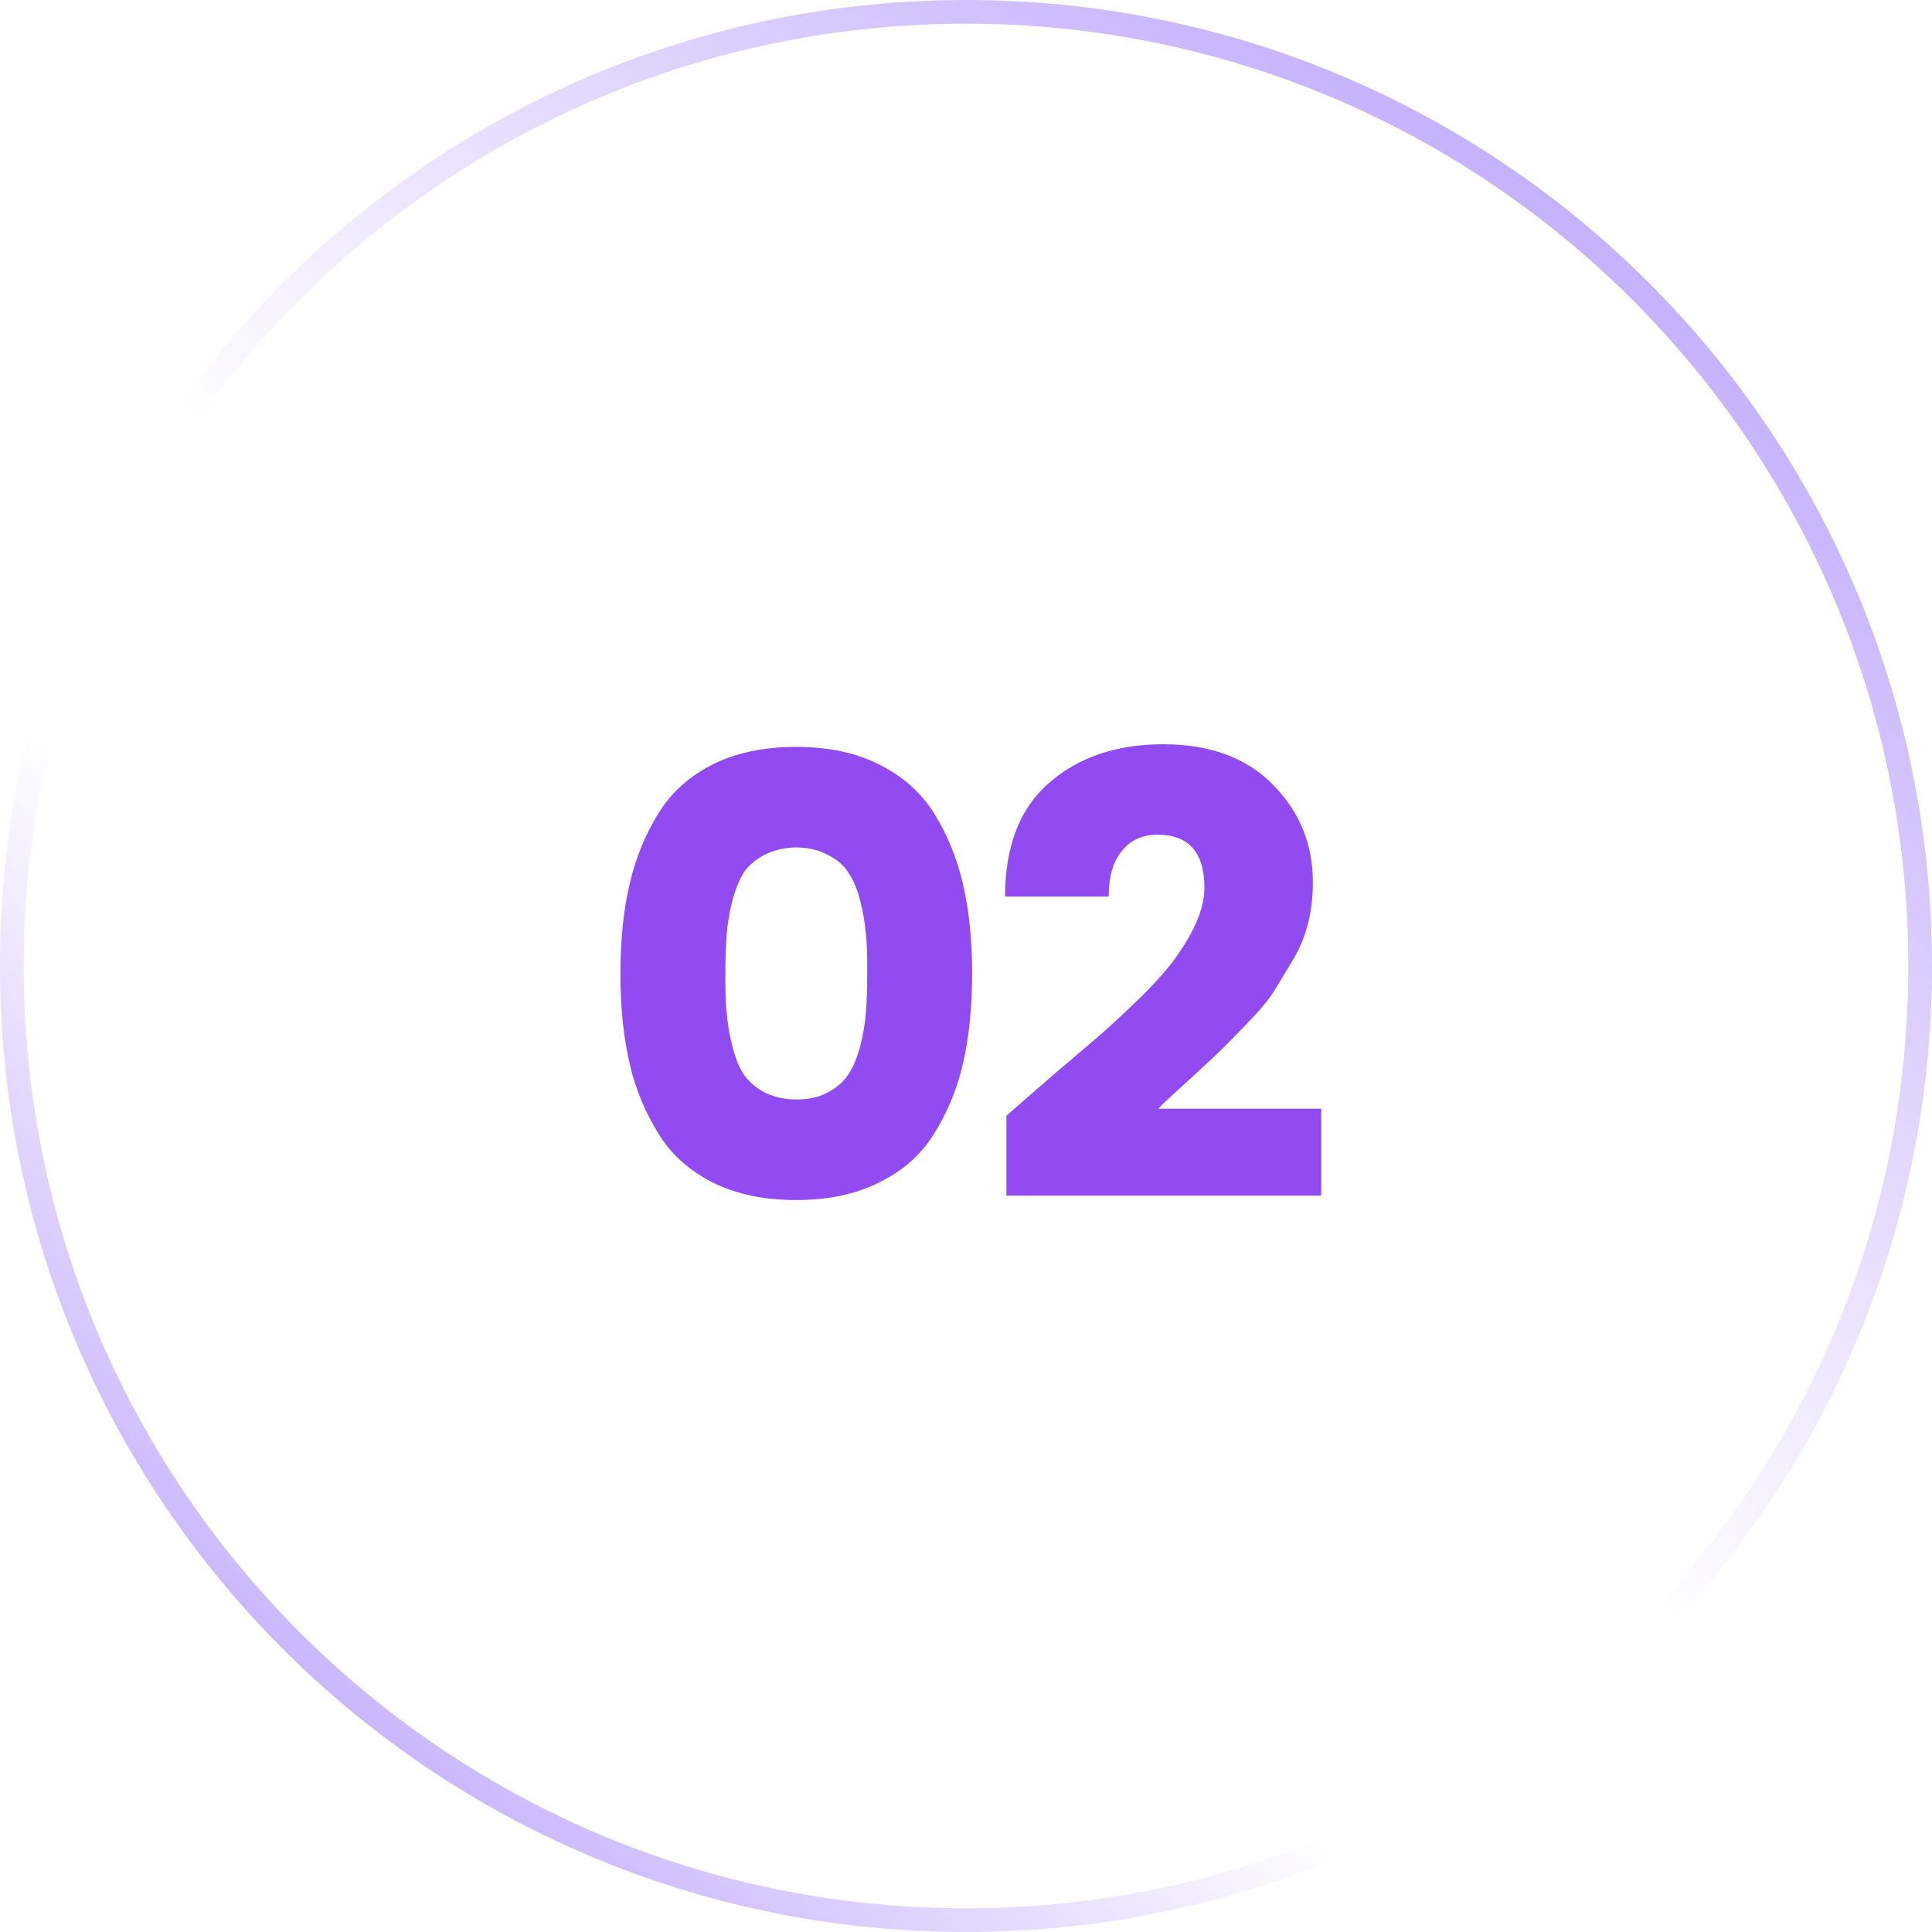<?xml version="1.0" encoding="UTF-8"?> <svg xmlns="http://www.w3.org/2000/svg" xmlns:xlink="http://www.w3.org/1999/xlink" id="_Слой_1" data-name="Слой 1" viewBox="0 0 44 44"><defs><style> .cls-1 { stroke: url(#_Безымянный_градиент_2); } .cls-1, .cls-2 { fill: none; stroke-width: .54px; } .cls-3 { fill: #914bf1; stroke-width: 0px; } .cls-2 { stroke: url(#_Безымянный_градиент); } </style><linearGradient id="_Безымянный_градиент" data-name="Безымянный градиент" x1="2.13" y1="-.8" x2="44.52" y2="48.57" gradientTransform="translate(0 44.34) scale(1 -1)" gradientUnits="userSpaceOnUse"><stop offset="0" stop-color="#a685fa"></stop><stop offset=".32" stop-color="#a685fa" stop-opacity="0"></stop></linearGradient><linearGradient id="_Безымянный_градиент_2" data-name="Безымянный градиент 2" x1="44.19" y1="49.71" x2="3.95" y2=".07" gradientTransform="translate(0 44.34) scale(1 -1)" gradientUnits="userSpaceOnUse"><stop offset="0" stop-color="#a685fa"></stop><stop offset=".58" stop-color="#a685fa" stop-opacity="0"></stop></linearGradient></defs><path class="cls-2" d="M22,.27h0c12,0,21.73,9.73,21.73,21.73h0c0,12-9.73,21.73-21.73,21.73h0C10,43.73.27,34,.27,22H.27C.27,10,10,.27,22,.27Z"></path><path class="cls-1" d="M22,.27h0c12,0,21.73,9.73,21.73,21.73h0c0,12-9.73,21.73-21.73,21.73h0C10,43.73.27,34,.27,22H.27C.27,10,10,.27,22,.27Z"></path><path class="cls-3" d="M16.25,17.4c.53-.26,1.16-.39,1.88-.39s1.35.13,1.87.39c.53.26.95.62,1.26,1.1.3.48.53,1.02.67,1.63.14.6.21,1.28.21,2.04s-.07,1.45-.21,2.06c-.14.6-.37,1.14-.67,1.61-.3.48-.72.84-1.26,1.1-.52.26-1.15.39-1.87.39s-1.35-.13-1.88-.39c-.52-.26-.94-.62-1.24-1.1-.3-.48-.53-1.01-.67-1.61-.14-.61-.21-1.29-.21-2.06s.07-1.44.21-2.04c.14-.61.37-1.15.67-1.63.3-.48.72-.84,1.24-1.1ZM18.85,19.47c-.2-.11-.44-.17-.71-.17s-.52.06-.73.17c-.2.1-.36.24-.47.4-.1.16-.19.38-.26.64-.07.27-.11.52-.13.77-.02.25-.03.54-.03.89s0,.64.03.89c.02.25.06.5.13.77.07.27.15.48.26.64.11.16.27.3.47.41.21.1.45.16.73.16s.51-.05.71-.16c.21-.11.37-.25.47-.41.11-.16.2-.38.27-.64.07-.27.11-.52.13-.77.02-.25.03-.54.03-.89s0-.64-.03-.89c-.02-.25-.06-.5-.13-.77-.07-.27-.16-.48-.27-.64-.1-.16-.26-.3-.47-.4ZM22.92,27.22v-1.81c.26-.23.62-.54,1.08-.94.47-.4.83-.71,1.09-.93.26-.23.56-.51.9-.84.34-.34.6-.63.77-.87.45-.62.67-1.16.67-1.61,0-.81-.36-1.21-1.07-1.21-.34,0-.61.12-.81.37-.2.24-.3.59-.3,1.04h-2.36c0-1.14.33-2,.99-2.58.67-.59,1.54-.89,2.61-.89s1.91.31,2.51.93c.6.61.9,1.35.9,2.21,0,.66-.14,1.23-.43,1.73-.17.29-.32.53-.44.73-.12.2-.33.45-.61.74s-.49.51-.63.64c-.13.13-.38.36-.74.69-.35.32-.58.53-.67.63h3.71v1.98h-7.17Z"></path></svg> 